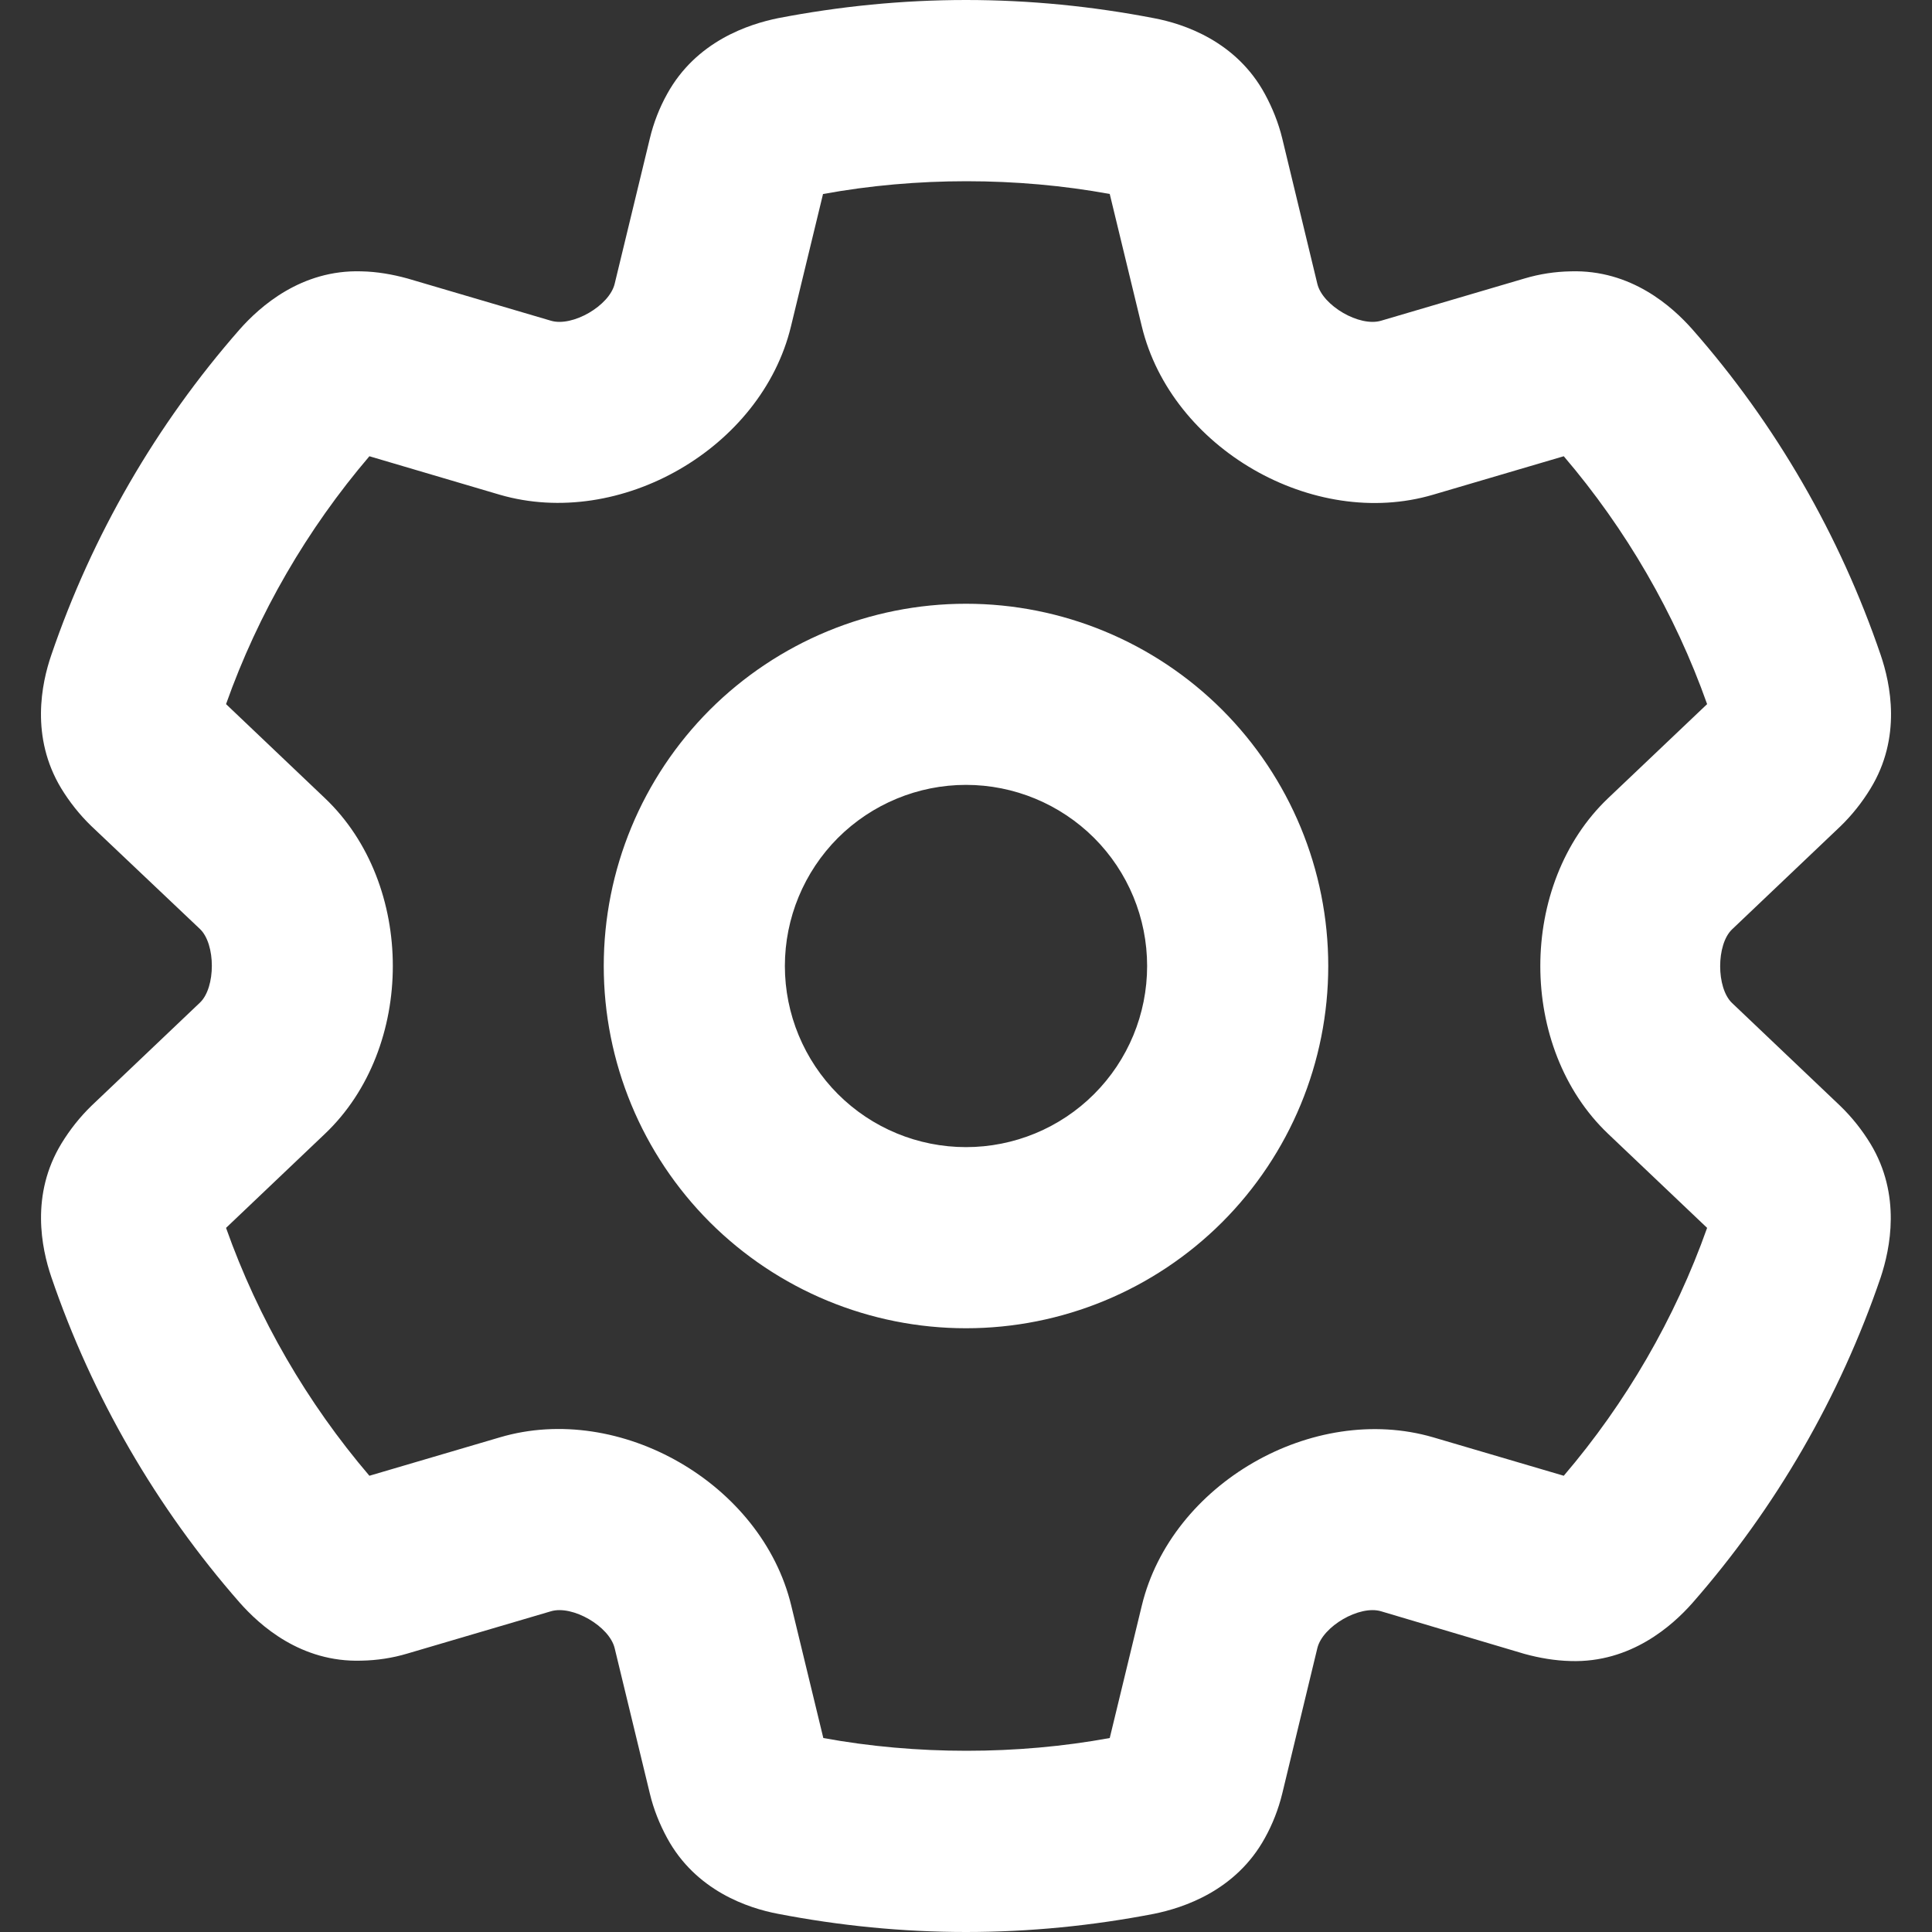 <svg width="20" height="20" viewBox="0 0 20 20" fill="none" xmlns="http://www.w3.org/2000/svg">
<rect x="0" y="0" width="20" height="20" fill="#333333" stroke="none"/>
<g id="user-group-simple-regular 3" clip-path="url(#clip0_1181_1544)">
<path id="Vector" d="M10 0C10.664 0 11.313 0.066 11.945 0.188C12.254 0.246 12.797 0.426 13.094 0.973C13.172 1.117 13.234 1.27 13.274 1.434L13.637 2.938C13.691 3.164 14.074 3.387 14.297 3.32L15.781 2.883C15.938 2.836 16.098 2.812 16.258 2.809C16.887 2.789 17.313 3.176 17.52 3.41C18.383 4.391 19.047 5.543 19.469 6.781C19.57 7.078 19.688 7.633 19.363 8.164C19.277 8.305 19.172 8.438 19.051 8.555L17.93 9.621C17.766 9.777 17.766 10.227 17.93 10.383L19.051 11.449C19.172 11.566 19.277 11.699 19.363 11.84C19.684 12.371 19.567 12.926 19.469 13.223C19.047 14.461 18.383 15.609 17.52 16.594C17.313 16.828 16.883 17.215 16.258 17.195C16.098 17.191 15.938 17.164 15.781 17.121L14.297 16.68C14.074 16.613 13.691 16.836 13.637 17.062L13.274 18.566C13.234 18.73 13.172 18.887 13.094 19.027C12.793 19.574 12.25 19.75 11.945 19.812C11.313 19.934 10.664 20 10 20C9.336 20 8.688 19.934 8.055 19.812C7.746 19.754 7.203 19.574 6.906 19.027C6.828 18.883 6.766 18.73 6.727 18.566L6.363 17.062C6.309 16.836 5.926 16.613 5.703 16.68L4.219 17.117C4.063 17.164 3.902 17.188 3.742 17.191C3.113 17.211 2.688 16.824 2.481 16.59C1.621 15.609 0.953 14.457 0.531 13.219C0.43 12.922 0.313 12.367 0.637 11.836C0.723 11.695 0.828 11.562 0.949 11.445L2.07 10.379C2.234 10.223 2.234 9.773 2.07 9.617L0.945 8.551C0.824 8.434 0.719 8.301 0.633 8.16C0.313 7.629 0.43 7.074 0.531 6.781C0.953 5.543 1.617 4.395 2.481 3.41C2.688 3.176 3.117 2.789 3.742 2.809C3.902 2.812 4.063 2.84 4.219 2.883L5.703 3.32C5.926 3.387 6.309 3.164 6.363 2.938L6.727 1.434C6.766 1.27 6.828 1.113 6.906 0.973C7.207 0.426 7.75 0.25 8.055 0.188C8.688 0.066 9.336 0 10 0ZM8.52 2.008L8.188 3.379C7.883 4.641 6.418 5.484 5.172 5.121L3.824 4.723C3.18 5.477 2.672 6.352 2.34 7.289L3.363 8.262C4.301 9.152 4.301 10.848 3.363 11.738L2.34 12.711C2.672 13.648 3.18 14.523 3.824 15.277L5.176 14.879C6.418 14.512 7.887 15.359 8.191 16.621L8.523 17.992C9.484 18.168 10.527 18.168 11.488 17.992L11.82 16.621C12.125 15.359 13.59 14.516 14.836 14.879L16.188 15.277C16.832 14.523 17.34 13.648 17.672 12.711L16.648 11.738C15.711 10.848 15.711 9.152 16.648 8.262L17.672 7.289C17.34 6.352 16.832 5.477 16.188 4.723L14.836 5.121C13.594 5.488 12.125 4.641 11.82 3.379L11.488 2.008C10.527 1.832 9.484 1.832 8.523 2.008H8.52ZM8.125 10C8.125 10.497 8.323 10.974 8.674 11.326C9.026 11.678 9.503 11.875 10 11.875C10.497 11.875 10.974 11.678 11.326 11.326C11.678 10.974 11.875 10.497 11.875 10C11.875 9.503 11.678 9.026 11.326 8.674C10.974 8.323 10.497 8.125 10 8.125C9.503 8.125 9.026 8.323 8.674 8.674C8.323 9.026 8.125 9.503 8.125 10ZM10 13.75C9.005 13.75 8.052 13.355 7.348 12.652C6.645 11.948 6.25 10.995 6.25 10C6.25 9.005 6.645 8.052 7.348 7.348C8.052 6.645 9.005 6.25 10 6.25C10.995 6.25 11.948 6.645 12.652 7.348C13.355 8.052 13.75 9.005 13.75 10C13.75 10.995 13.355 11.948 12.652 12.652C11.948 13.355 10.995 13.75 10 13.75Z" fill="white"/>
</g>
<defs>
<clipPath id="clip0_1181_1544">
<rect width="20" height="20" fill="white"/>
</clipPath>
</defs>
</svg>
